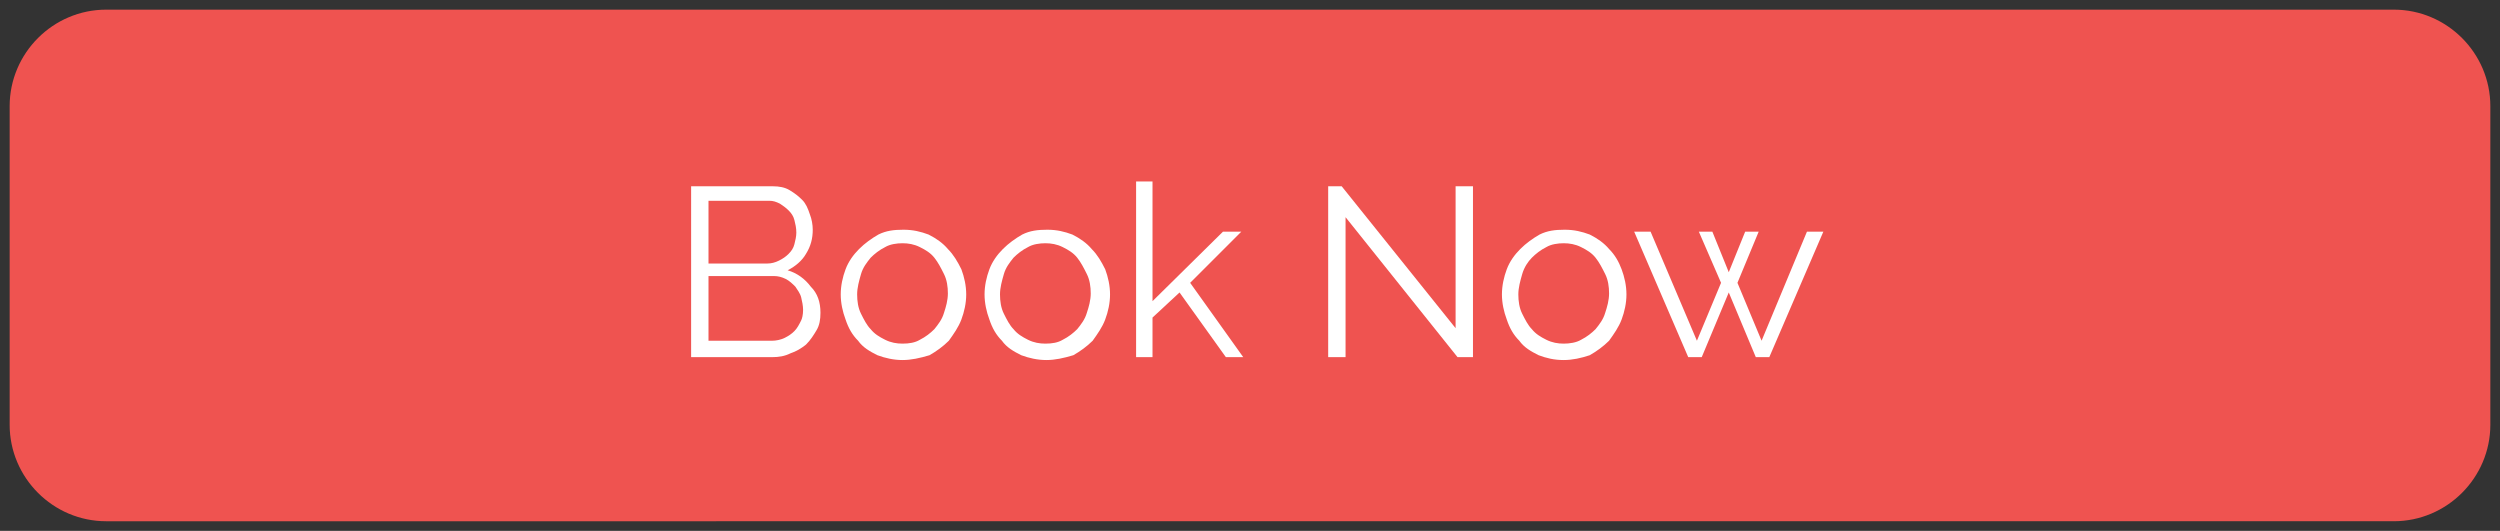 <?xml version="1.0" encoding="utf-8"?>
<!-- Generator: Adobe Illustrator 24.3.0, SVG Export Plug-In . SVG Version: 6.00 Build 0)  -->
<svg version="1.1" id="Layer_1" xmlns="http://www.w3.org/2000/svg" xmlns:xlink="http://www.w3.org/1999/xlink" x="0px" y="0px"
	 viewBox="0 0 259 55" style="enable-background:new 0 0 259 55;" xml:space="preserve">
<rect x="0" y="0" width="259" height="55" fill="#333333" stroke="none"/>
<style type="text/css">
	.st0{fill:#EF5350;}
	.st1{enable-background:new    ;}
	.st2{fill:#FFFFFF;}
</style>
<g transform="translate(1 1)">
	<path class="st0" d="M10,0h237c5.5,0,10,4.5,10,10v33c0,5.5-4.5,10-10,10H10C4.5,53,0,48.5,0,43V10C0,4.5,4.5,0,10,0z"/>
	<g class="st1">
		<path class="st2" d="M84,31.4c0,0.7-0.1,1.3-0.4,1.8s-0.6,1-1.1,1.5c-0.5,0.4-1,0.7-1.6,0.9C80.3,35.9,79.7,36,79,36h-8.4V18.3
			h8.5c0.6,0,1.2,0.1,1.7,0.4s0.9,0.6,1.3,1s0.6,0.9,0.8,1.5c0.2,0.5,0.3,1.1,0.3,1.6c0,0.9-0.2,1.7-0.7,2.5
			c-0.4,0.7-1.1,1.3-1.9,1.7c1,0.3,1.8,0.9,2.4,1.7C83.7,29.4,84,30.3,84,31.4z M72.4,19.8v6.5h6.1c0.4,0,0.8-0.1,1.2-0.3
			c0.4-0.2,0.7-0.4,1-0.7s0.5-0.6,0.6-1s0.2-0.8,0.2-1.2c0-0.5-0.1-0.9-0.2-1.3s-0.3-0.7-0.6-1c-0.3-0.3-0.6-0.5-0.9-0.7
			c-0.4-0.2-0.7-0.3-1.1-0.3H72.4z M82.2,31.1c0-0.4-0.1-0.9-0.2-1.3s-0.4-0.8-0.6-1.1c-0.3-0.3-0.6-0.6-1-0.8
			c-0.4-0.2-0.8-0.3-1.2-0.3h-6.8v6.7H79c0.4,0,0.9-0.1,1.3-0.3s0.7-0.4,1-0.7s0.5-0.7,0.7-1.1C82.1,32,82.2,31.6,82.2,31.1z"/>
		<path class="st2" d="M92.5,36.3c-0.9,0-1.8-0.2-2.6-0.5c-0.8-0.4-1.5-0.8-2-1.5c-0.6-0.6-1-1.3-1.3-2.2c-0.3-0.8-0.5-1.7-0.5-2.6
			s0.2-1.8,0.5-2.6c0.3-0.8,0.8-1.5,1.4-2.1s1.3-1.1,2-1.5c0.8-0.4,1.6-0.5,2.6-0.5s1.8,0.2,2.6,0.5c0.8,0.4,1.5,0.9,2,1.5
			c0.6,0.6,1,1.3,1.4,2.1c0.3,0.8,0.5,1.7,0.5,2.6s-0.2,1.8-0.5,2.6c-0.3,0.8-0.8,1.5-1.3,2.2c-0.6,0.6-1.3,1.1-2,1.5
			C94.3,36.1,93.4,36.3,92.5,36.3z M87.8,29.5c0,0.7,0.1,1.4,0.4,2c0.3,0.6,0.6,1.2,1,1.6c0.4,0.5,0.9,0.8,1.5,1.1s1.2,0.4,1.8,0.4
			c0.7,0,1.3-0.1,1.8-0.4c0.6-0.3,1.1-0.7,1.5-1.1c0.4-0.5,0.8-1,1-1.7c0.2-0.6,0.4-1.3,0.4-2s-0.1-1.4-0.4-2s-0.6-1.2-1-1.7
			s-0.9-0.8-1.5-1.1c-0.6-0.3-1.2-0.4-1.8-0.4c-0.6,0-1.3,0.1-1.8,0.4c-0.6,0.3-1.1,0.7-1.5,1.1c-0.4,0.5-0.8,1-1,1.7
			S87.8,28.8,87.8,29.5z"/>
		<path class="st2" d="M107.4,36.3c-0.9,0-1.8-0.2-2.6-0.5c-0.8-0.4-1.5-0.8-2-1.5c-0.6-0.6-1-1.3-1.3-2.2c-0.3-0.8-0.5-1.7-0.5-2.6
			s0.2-1.8,0.5-2.6c0.3-0.8,0.8-1.5,1.4-2.1s1.3-1.1,2-1.5c0.8-0.4,1.6-0.5,2.6-0.5s1.8,0.2,2.6,0.5c0.8,0.4,1.5,0.9,2,1.5
			c0.6,0.6,1,1.3,1.4,2.1c0.3,0.8,0.5,1.7,0.5,2.6s-0.2,1.8-0.5,2.6c-0.3,0.8-0.8,1.5-1.3,2.2c-0.6,0.6-1.3,1.1-2,1.5
			C109.2,36.1,108.3,36.3,107.4,36.3z M102.6,29.5c0,0.7,0.1,1.4,0.4,2c0.3,0.6,0.6,1.2,1,1.6c0.4,0.5,0.9,0.8,1.5,1.1
			s1.2,0.4,1.8,0.4c0.7,0,1.3-0.1,1.8-0.4c0.6-0.3,1.1-0.7,1.5-1.1c0.4-0.5,0.8-1,1-1.7c0.2-0.6,0.4-1.3,0.4-2s-0.1-1.4-0.4-2
			s-0.6-1.2-1-1.7s-0.9-0.8-1.5-1.1c-0.6-0.3-1.2-0.4-1.8-0.4c-0.6,0-1.3,0.1-1.8,0.4c-0.6,0.3-1.1,0.7-1.5,1.1
			c-0.4,0.5-0.8,1-1,1.7S102.6,28.8,102.6,29.5z"/>
		<path class="st2" d="M126,36l-4.8-6.7l-2.8,2.6V36h-1.7V17.8h1.7v12.4l7.3-7.2h1.9l-5.3,5.3l5.5,7.7H126z"/>
		<path class="st2" d="M138.4,21.5V36h-1.8V18.3h1.4L149.8,33V18.3h1.8V36H150L138.4,21.5z"/>
		<path class="st2" d="M161,36.3c-1,0-1.8-0.2-2.6-0.5c-0.8-0.4-1.5-0.8-2-1.5c-0.6-0.6-1-1.3-1.3-2.2c-0.3-0.8-0.5-1.7-0.5-2.6
			s0.2-1.8,0.5-2.6c0.3-0.8,0.8-1.5,1.4-2.1c0.6-0.6,1.3-1.1,2-1.5c0.8-0.4,1.6-0.5,2.6-0.5s1.8,0.2,2.6,0.5c0.8,0.4,1.5,0.9,2,1.5
			c0.6,0.6,1,1.3,1.3,2.1c0.3,0.8,0.5,1.7,0.5,2.6s-0.2,1.8-0.5,2.6c-0.3,0.8-0.8,1.5-1.3,2.2c-0.6,0.6-1.3,1.1-2,1.5
			C162.8,36.1,161.9,36.3,161,36.3z M156.3,29.5c0,0.7,0.1,1.4,0.4,2c0.3,0.6,0.6,1.2,1,1.6c0.4,0.5,0.9,0.8,1.5,1.1
			s1.2,0.4,1.8,0.4s1.3-0.1,1.8-0.4c0.6-0.3,1.1-0.7,1.5-1.1c0.4-0.5,0.8-1,1-1.7c0.2-0.6,0.4-1.3,0.4-2s-0.1-1.4-0.4-2
			s-0.6-1.2-1-1.7s-0.9-0.8-1.5-1.1c-0.6-0.3-1.2-0.4-1.8-0.4s-1.3,0.1-1.8,0.4c-0.6,0.3-1.1,0.7-1.5,1.1s-0.8,1-1,1.7
			S156.3,28.8,156.3,29.5z"/>
		<path class="st2" d="M186.2,23h1.7l-5.6,13h-1.4l-2.8-6.7l-2.8,6.7h-1.4l-5.6-13h1.7l4.8,11.3l2.5-6L175,23h1.4l1.7,4.2l1.7-4.2
			h1.4l-2.2,5.3l2.5,6L186.2,23z"/>
	</g>
</g>
</svg>
